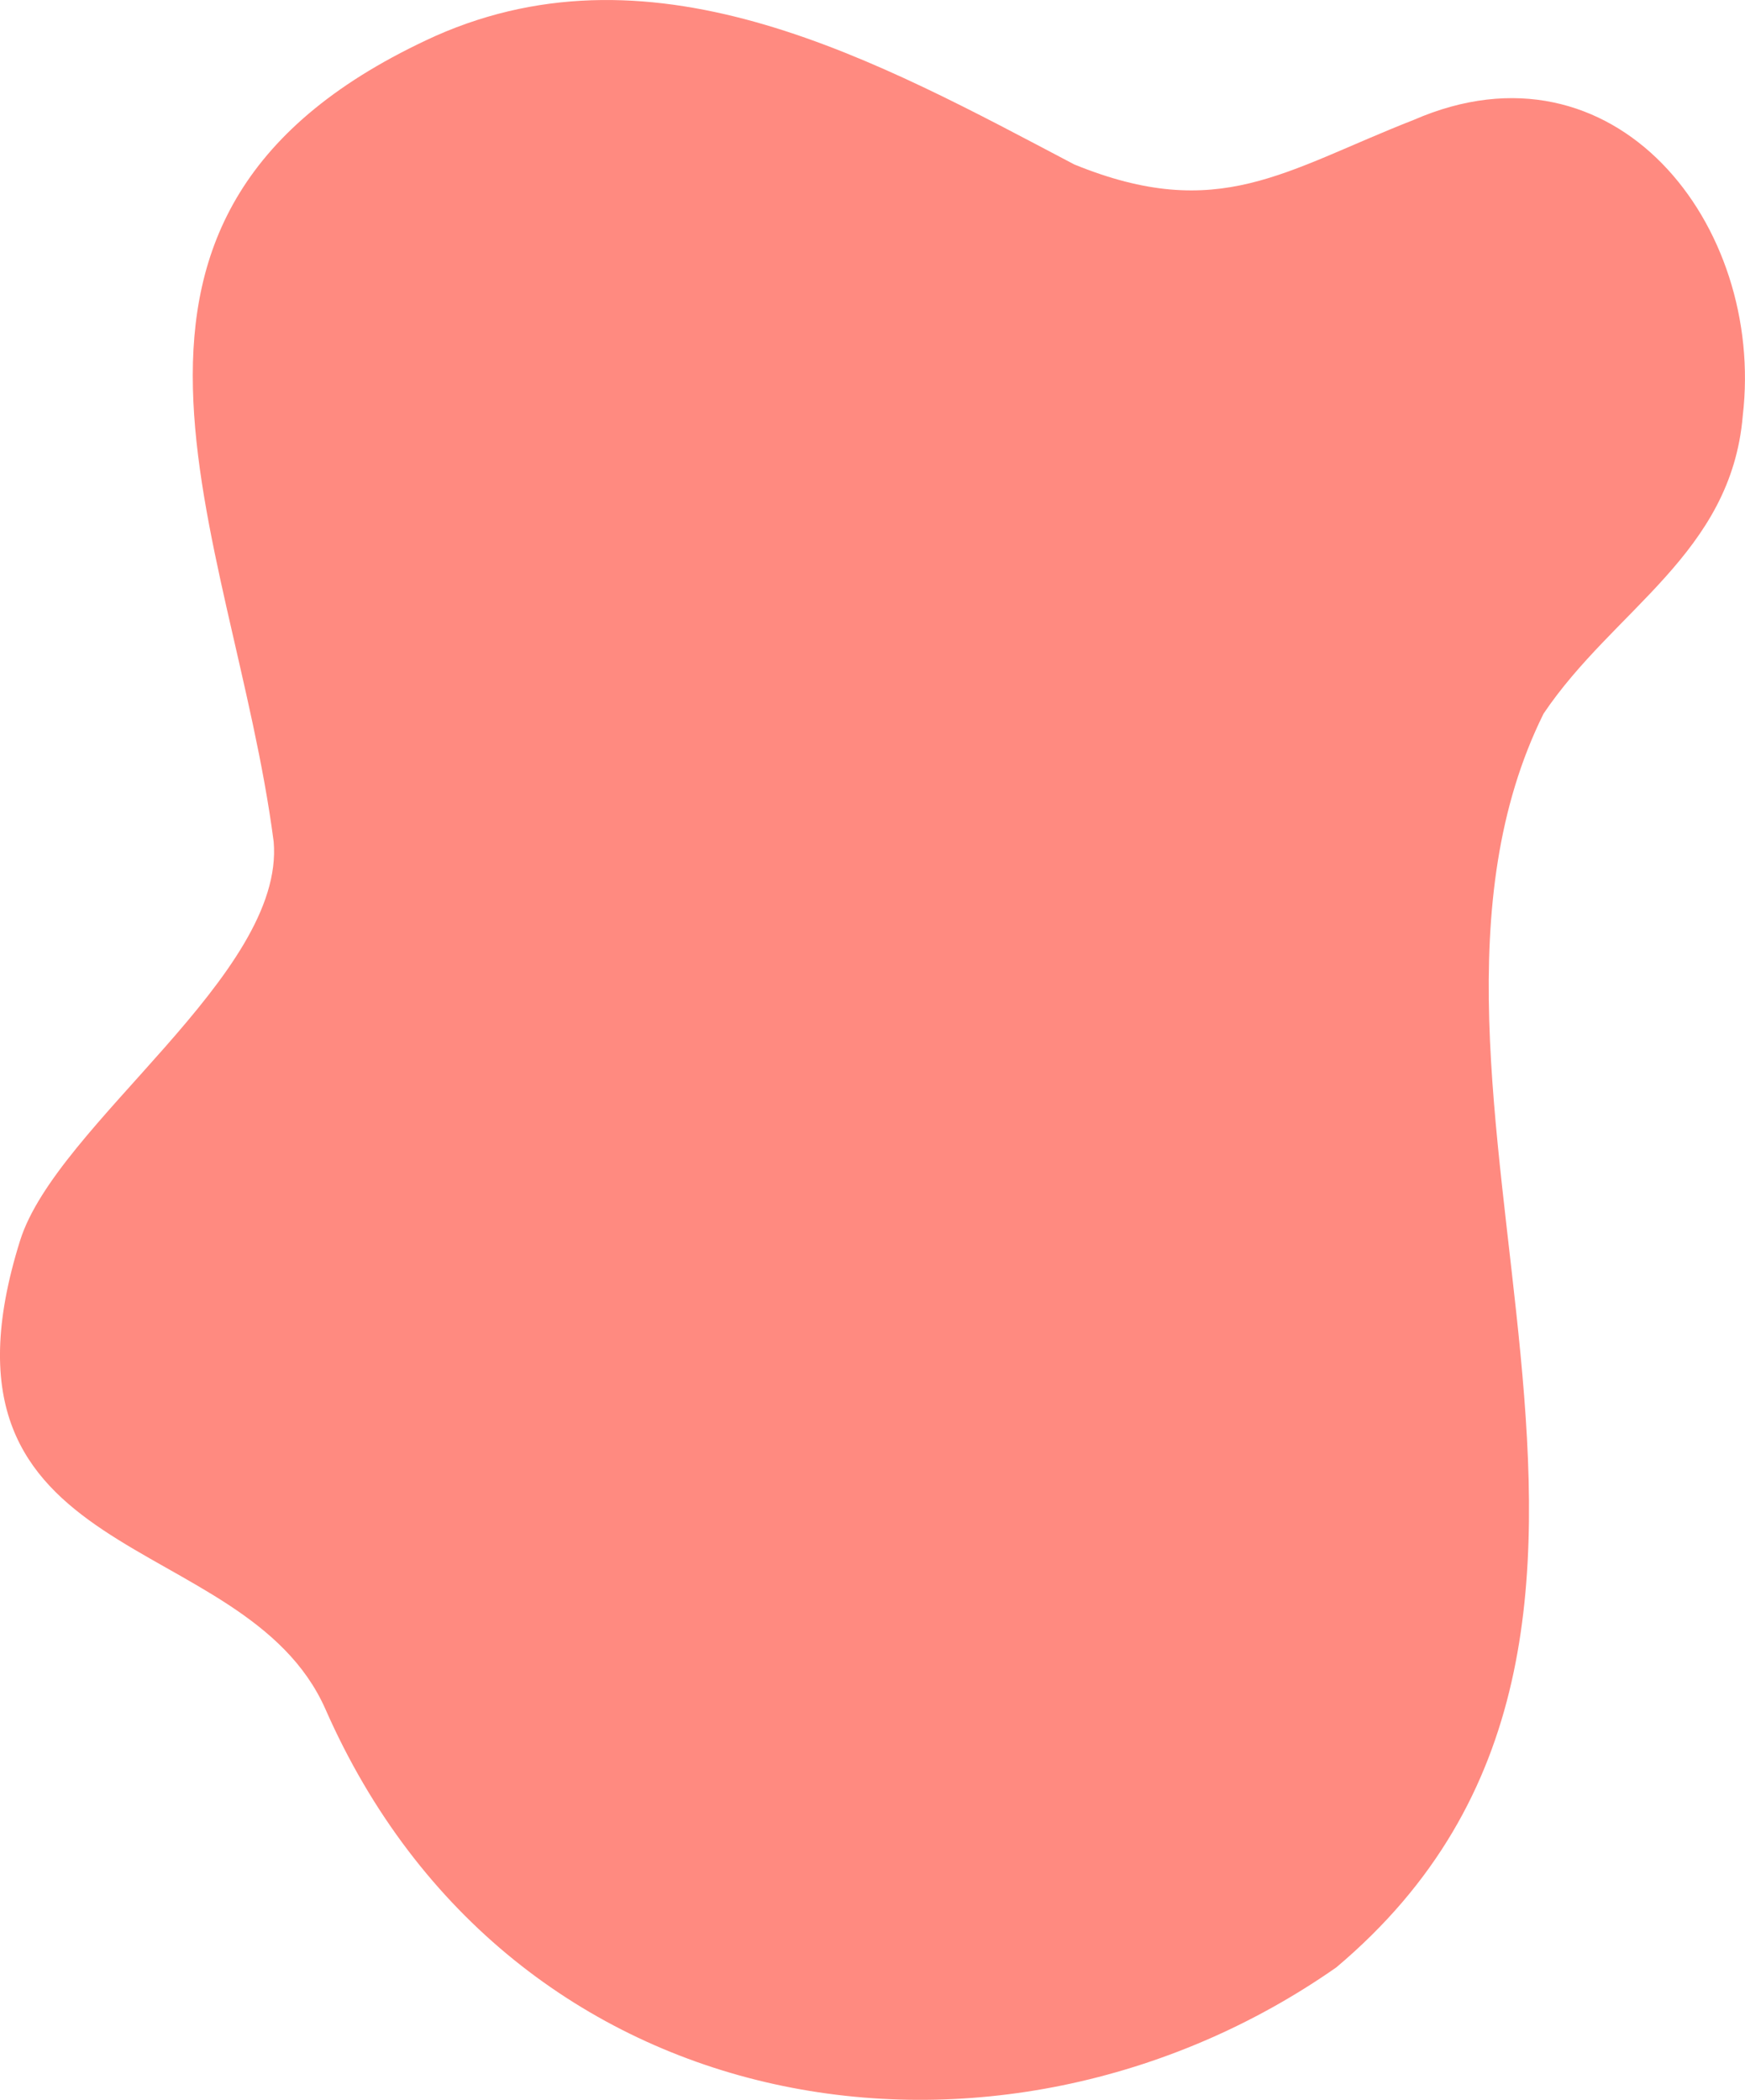 <?xml version="1.0" encoding="UTF-8"?> <svg xmlns="http://www.w3.org/2000/svg" id="Слой_1" data-name="Слой 1" viewBox="0 0 352.28 423.83"> <defs> <style>.cls-1{fill:#ff8a80;}</style> </defs> <path class="cls-1" d="M311.61,144.05c-37.44,75.59,39,185-41.84,253.05C201.93,444.53,103,429.87,65.68,344.93c-16.42-37-82.56-27.71-61.63-94.52,7.37-23.51,53.49-53.69,51.2-80.51C47.07,107,9.06,43,87.93,7.25c44.83-19.87,89.57,5.23,128.94,25.94,29.17,11.91,42.49,1.19,68.56-9,40.6-17.66,70.9,21.27,66.4,59.72C349.49,111.76,325.77,123,311.61,144.05Z"></path> </svg> 